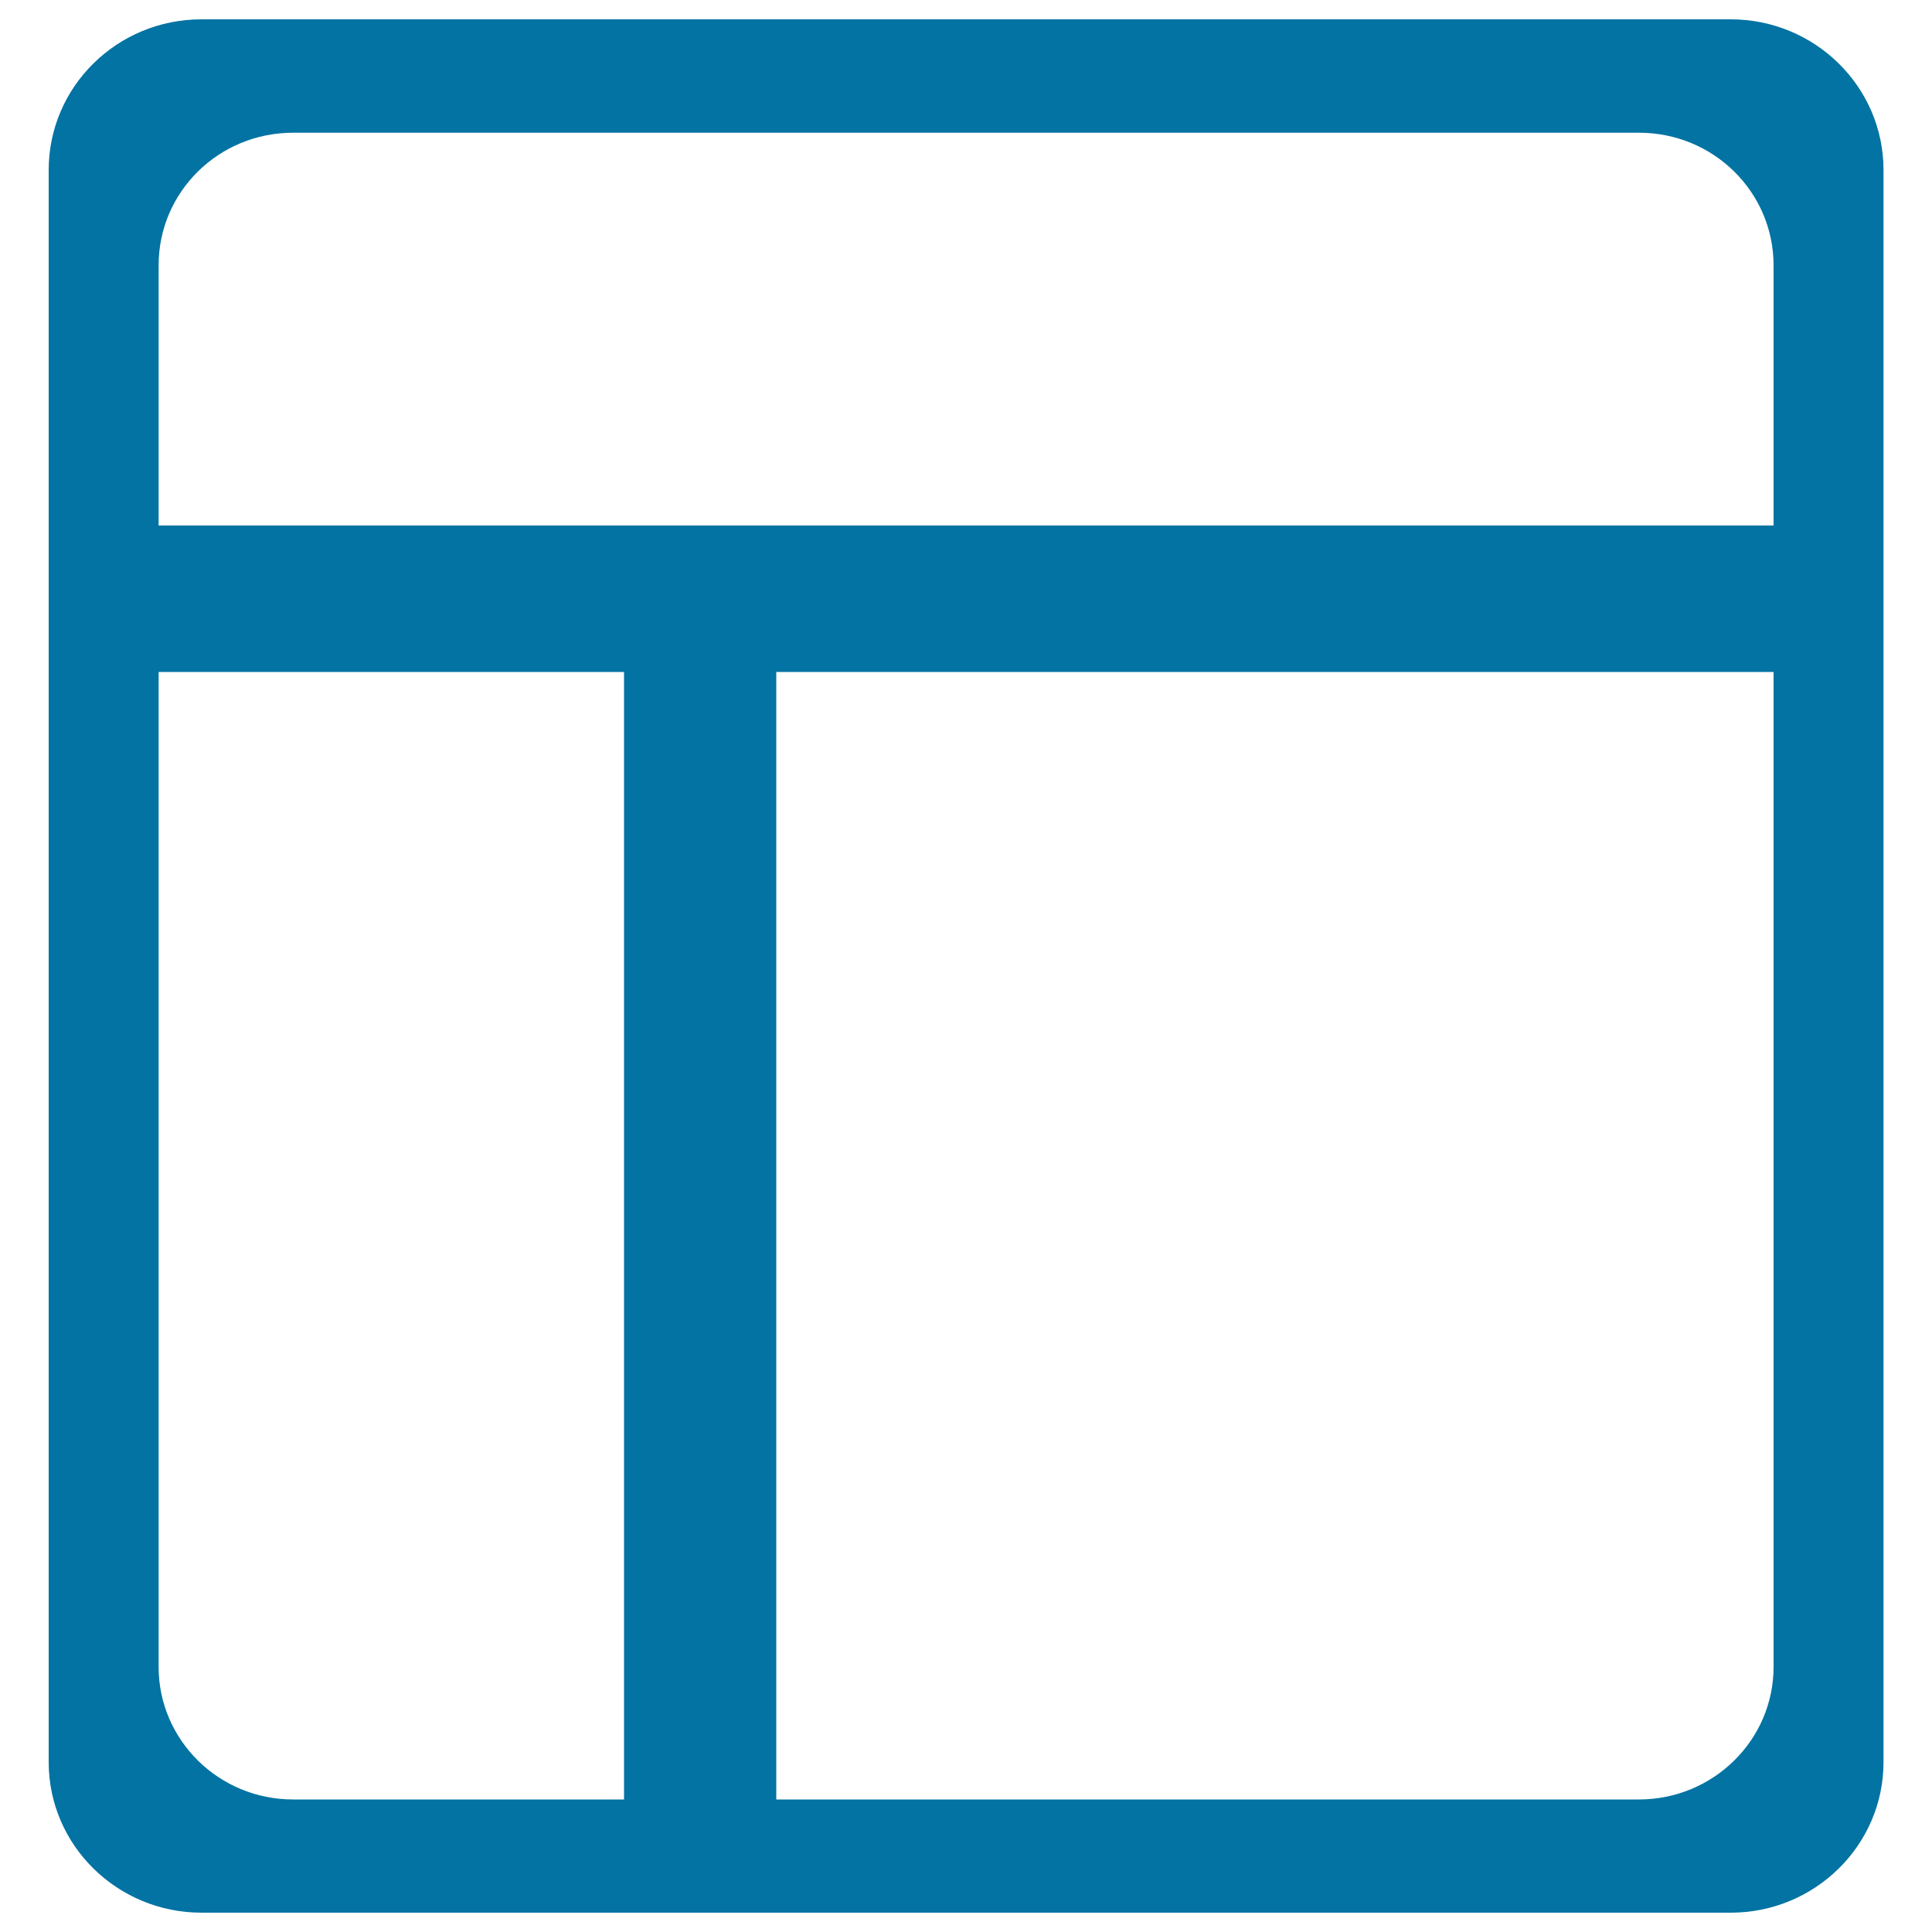 <svg xmlns="http://www.w3.org/2000/svg" viewBox="0 0 1000 1000" style="fill:#0273a2">
<title>Cell Divided In Three Areas SVG icon</title>
<g><path d="M895.8,10H104.3c-43.7,0-79.1,34.9-79.1,78v824.1c0,43,35.5,77.9,79.1,77.9h791.5c43.6,0,79.1-34.9,79.1-77.9V88C974.9,44.9,939.4,10,895.8,10z M151.7,68.7h696.7c38.4,0,69.6,30.6,69.6,68.7v134.6H82.1V137.3C82.1,99.3,113.2,68.7,151.7,68.7z M82.1,862.8v-515H323v583.6H151.7C113.2,931.4,82.1,900.6,82.1,862.8z M848.3,931.4H401.8V347.8H918v515C918,900.6,886.8,931.4,848.3,931.4z"/></g>
</svg>